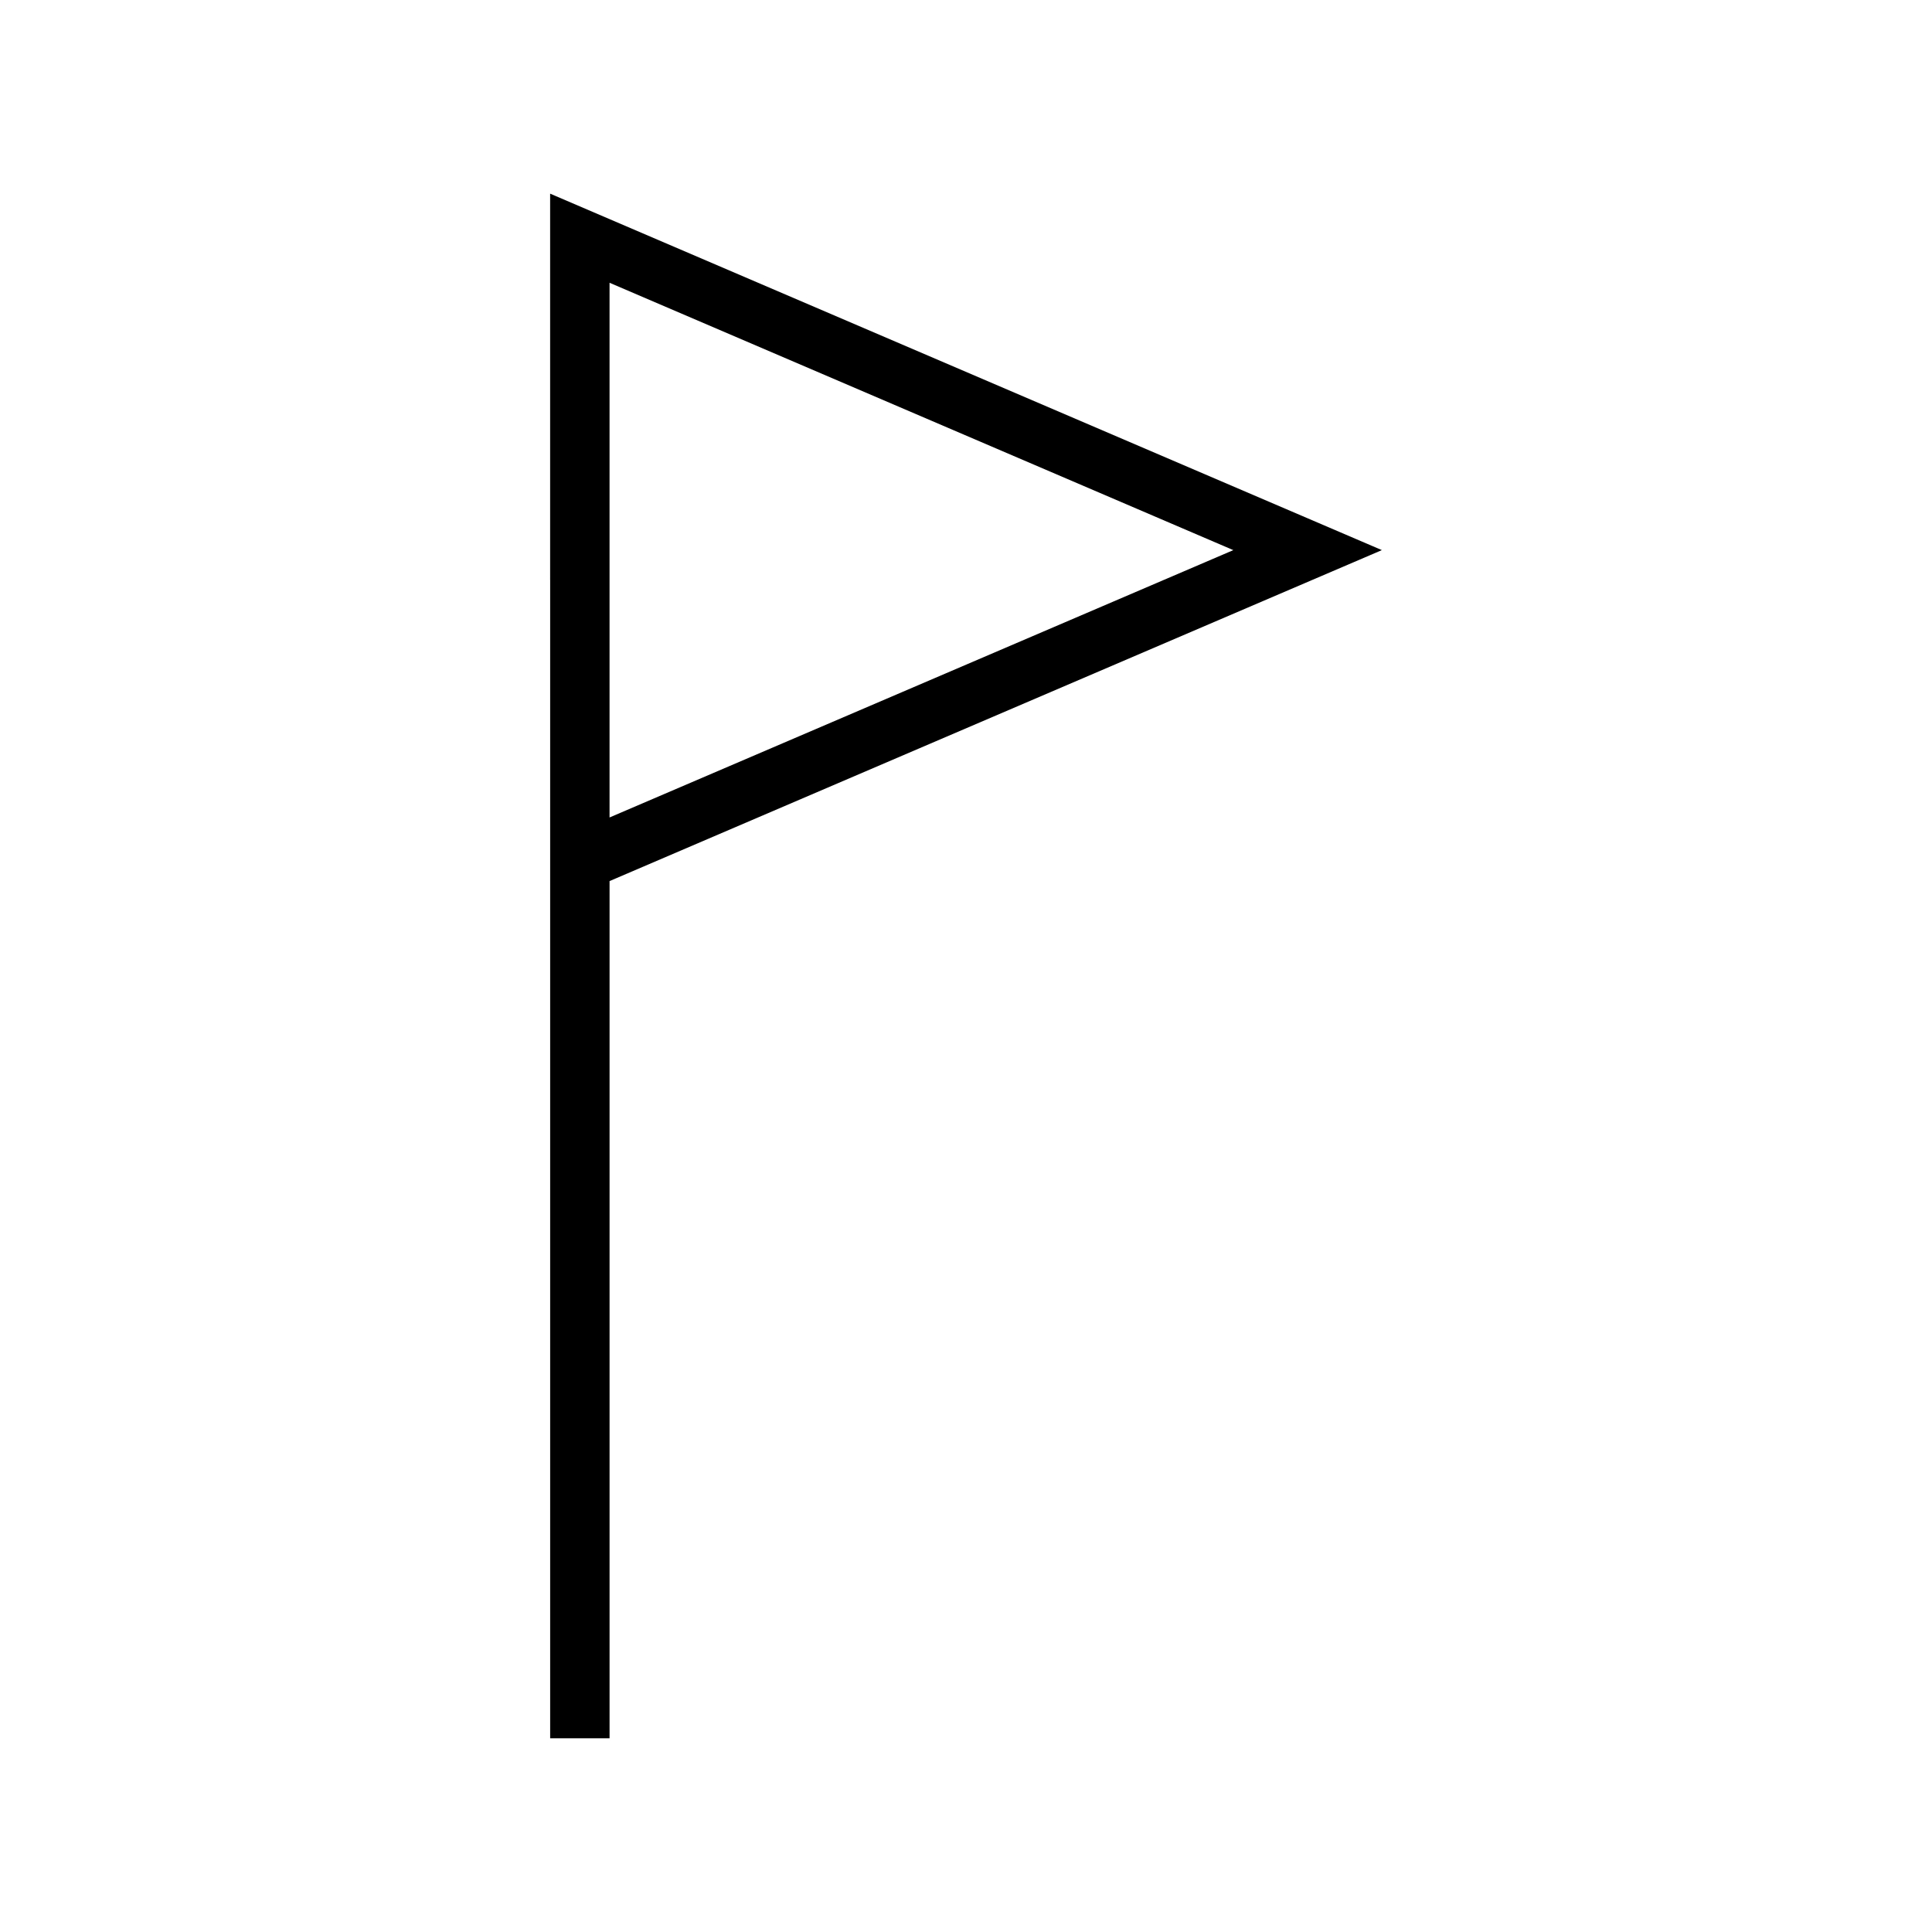 <?xml version="1.0" encoding="UTF-8"?>
<!-- Uploaded to: SVG Repo, www.svgrepo.com, Generator: SVG Repo Mixer Tools -->
<svg fill="#000000" width="800px" height="800px" version="1.1" viewBox="144 144 512 512" xmlns="http://www.w3.org/2000/svg">
 <path d="m289.79 297.66v-102.34l220.42 94.465-204.67 87.711v227.17h-15.742v-307.01zm15.746-78.723v141.7l165.31-70.848z"/>
</svg>